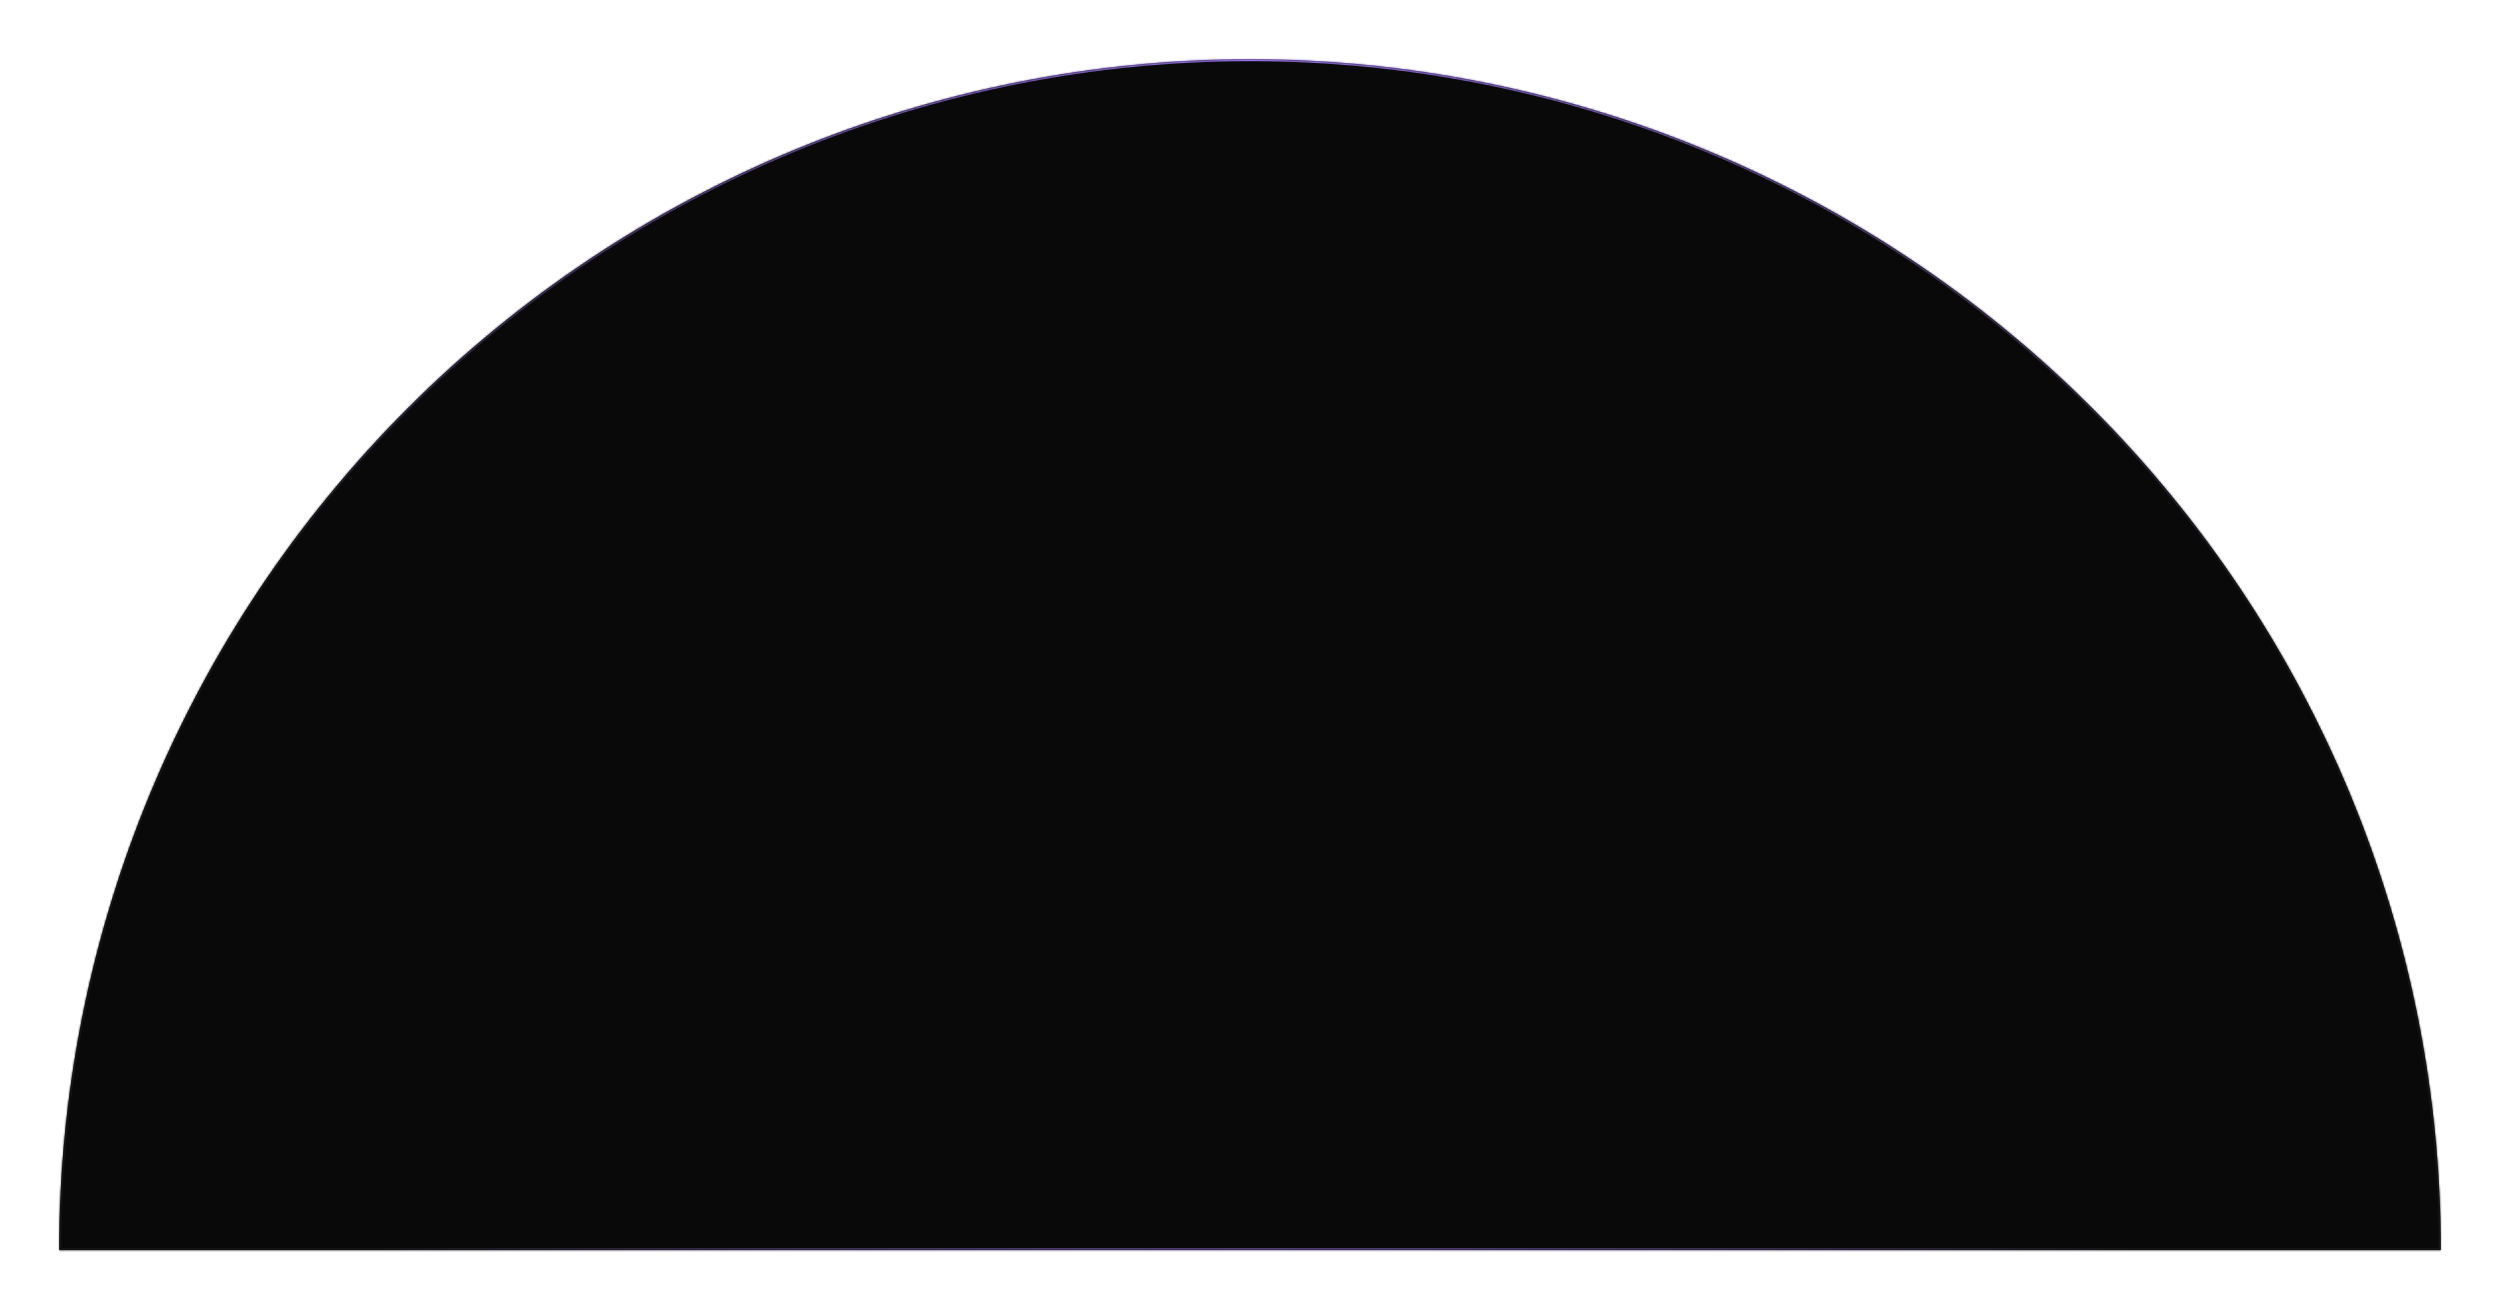 <svg width="1267" height="664" viewBox="0 0 1267 664" fill="none" xmlns="http://www.w3.org/2000/svg">
<g filter="url(#filter0_d_572_1393)">
<mask id="path-1-inside-1_572_1393" fill="white">
<path d="M1237 642.5C1237 482.442 1173.42 328.939 1060.24 215.761C947.061 102.583 793.558 39 633.5 39C473.442 39 319.939 102.583 206.761 215.761C93.583 328.939 30 482.442 30 642.5L633.5 642.5H1237Z"/>
</mask>
<path d="M1237 642.5C1237 482.442 1173.42 328.939 1060.24 215.761C947.061 102.583 793.558 39 633.5 39C473.442 39 319.939 102.583 206.761 215.761C93.583 328.939 30 482.442 30 642.5L633.5 642.5H1237Z" fill="#090909"/>
<path d="M1237 642.5C1237 482.442 1173.42 328.939 1060.24 215.761C947.061 102.583 793.558 39 633.5 39C473.442 39 319.939 102.583 206.761 215.761C93.583 328.939 30 482.442 30 642.5L633.5 642.5H1237Z" stroke="url(#paint0_radial_572_1393)" stroke-width="2" mask="url(#path-1-inside-1_572_1393)"/>
</g>
<defs>
<filter id="filter0_d_572_1393" x="0" y="0" width="1267" height="663.5" filterUnits="userSpaceOnUse" color-interpolation-filters="sRGB">
<feFlood flood-opacity="0" result="BackgroundImageFix"/>
<feColorMatrix in="SourceAlpha" type="matrix" values="0 0 0 0 0 0 0 0 0 0 0 0 0 0 0 0 0 0 127 0" result="hardAlpha"/>
<feOffset dy="-9"/>
<feGaussianBlur stdDeviation="15"/>
<feComposite in2="hardAlpha" operator="out"/>
<feColorMatrix type="matrix" values="0 0 0 0 0.604 0 0 0 0 0.455 0 0 0 0 0.922 0 0 0 0.3 0"/>
<feBlend mode="normal" in2="BackgroundImageFix" result="effect1_dropShadow_572_1393"/>
<feBlend mode="normal" in="SourceGraphic" in2="effect1_dropShadow_572_1393" result="shape"/>
</filter>
<radialGradient id="paint0_radial_572_1393" cx="0" cy="0" r="1" gradientUnits="userSpaceOnUse" gradientTransform="translate(634.976 39) rotate(90) scale(1207 515.199)">
<stop stop-color="#9A74EB"/>
<stop offset="1" stop-color="#161616"/>
</radialGradient>
</defs>
</svg>
